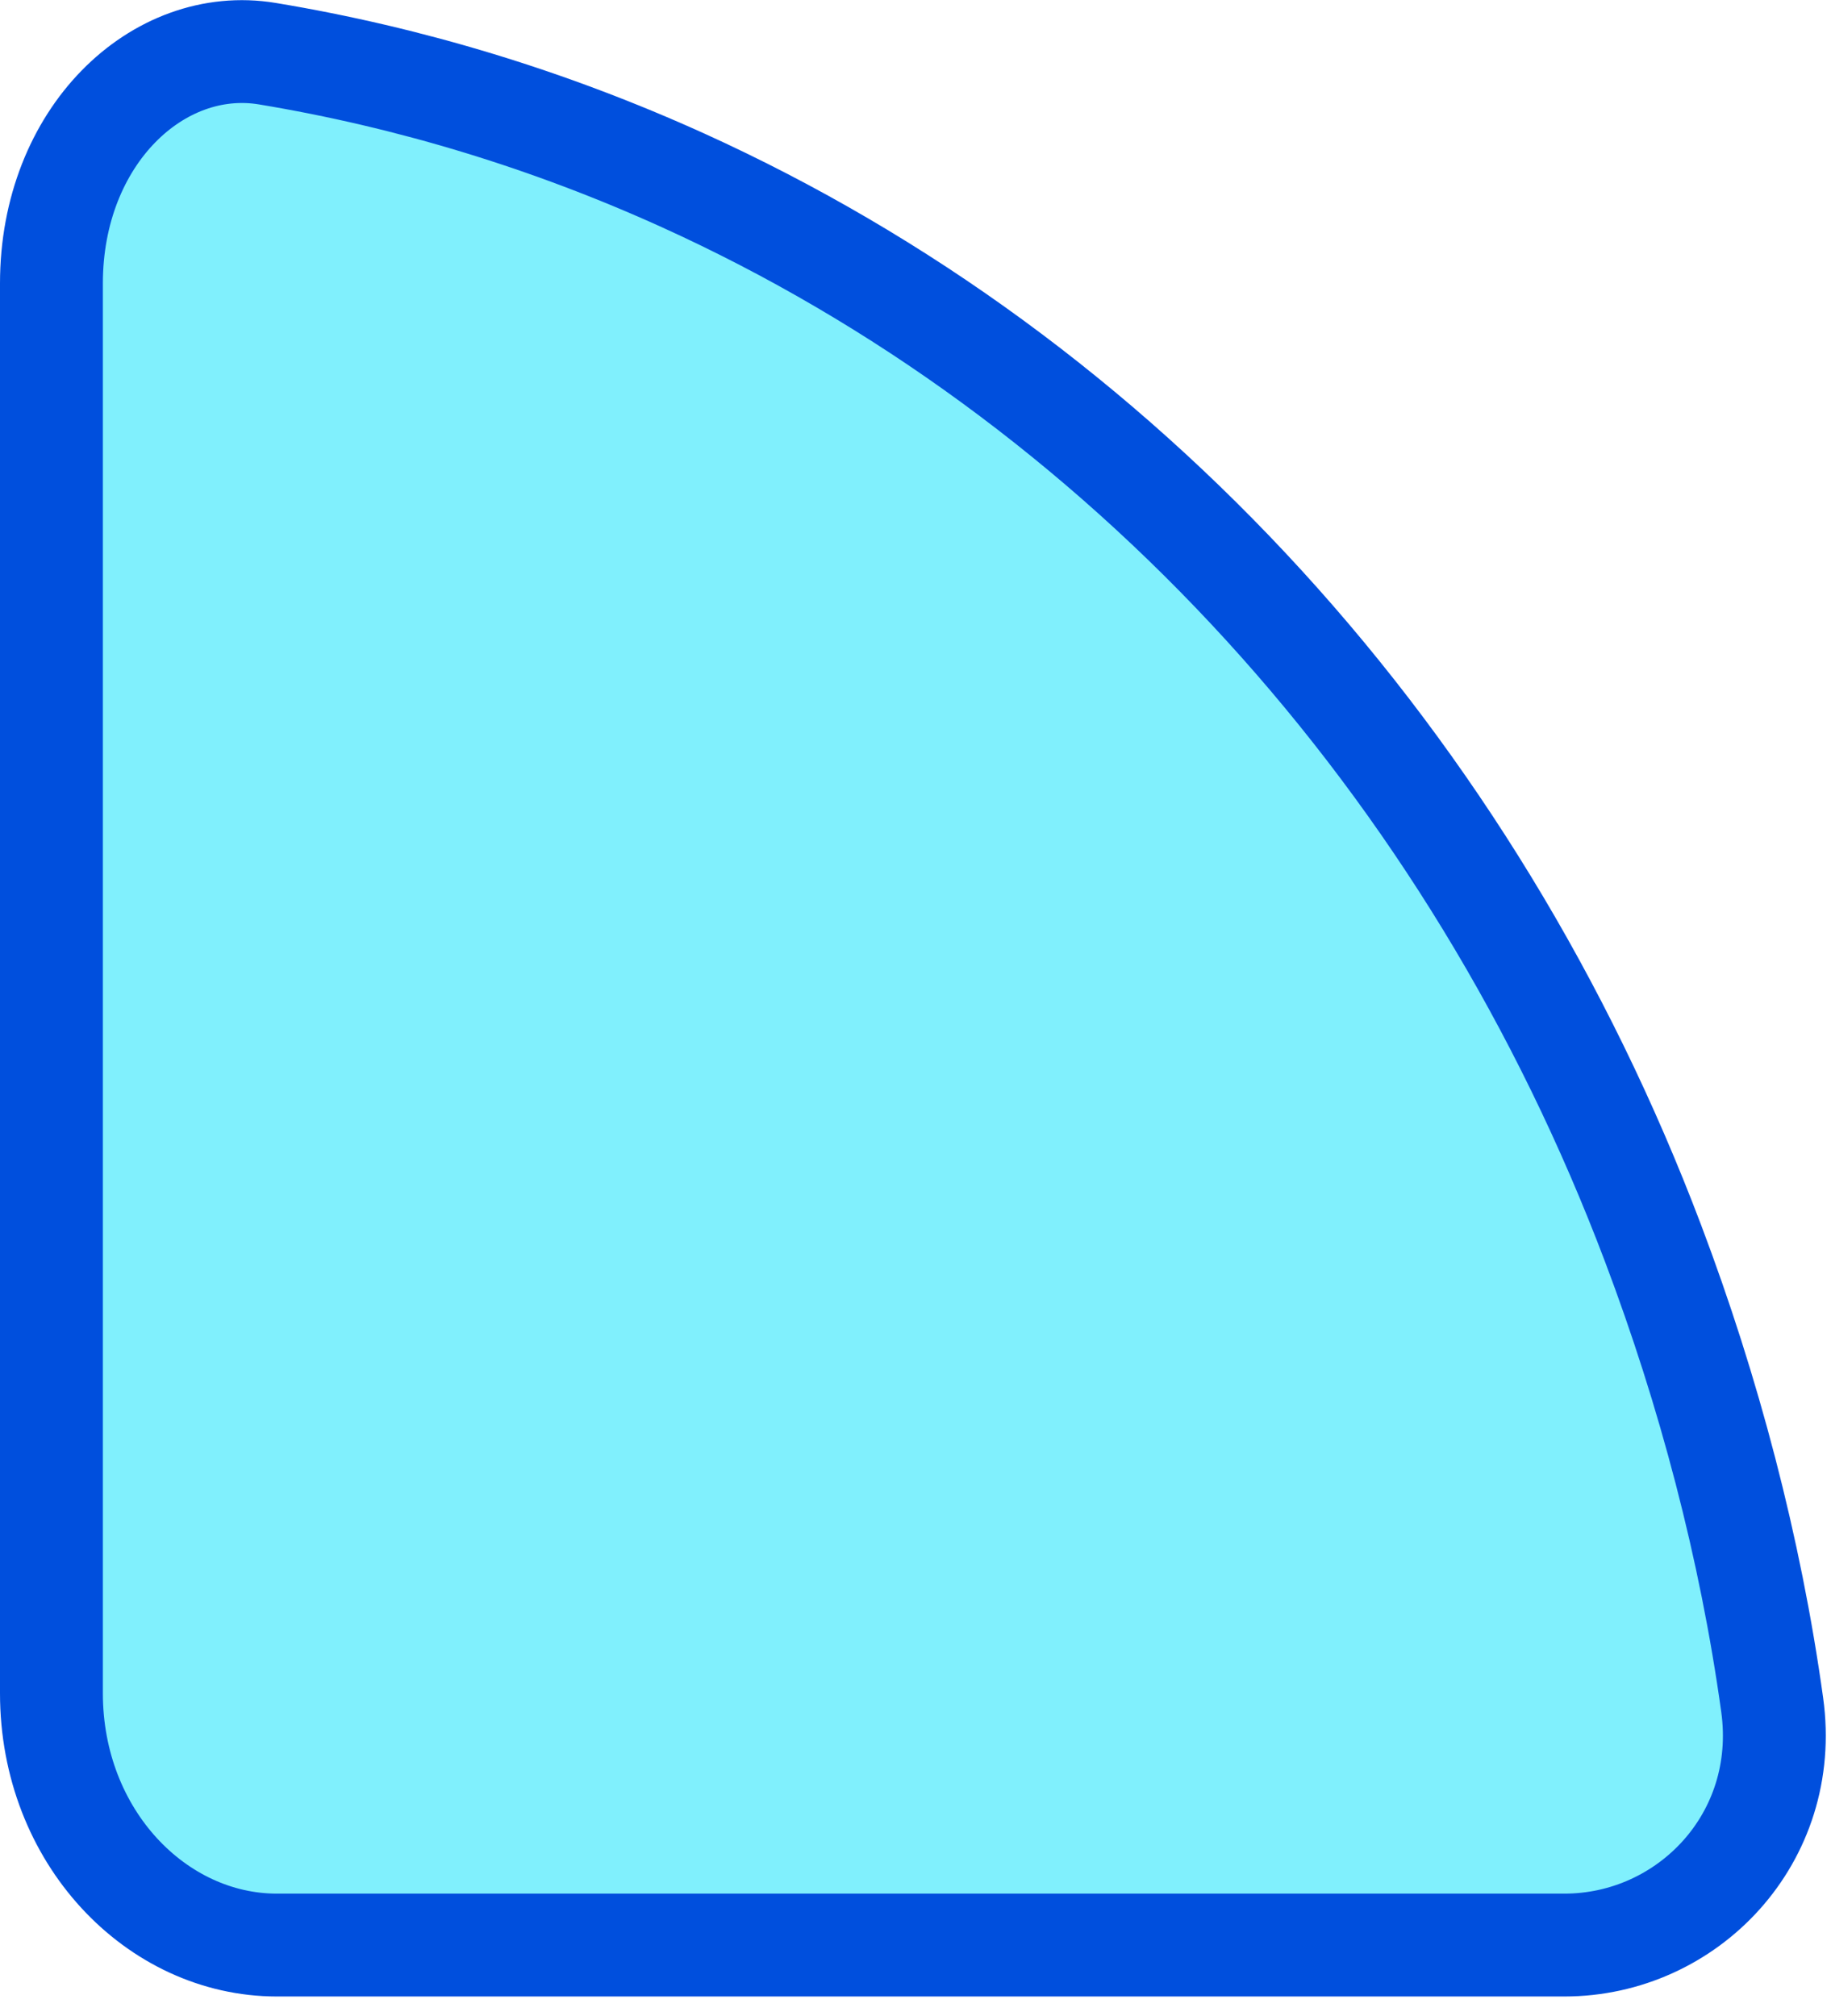 <?xml version="1.0" encoding="utf-8"?>
<svg xmlns="http://www.w3.org/2000/svg" fill="none" height="100%" overflow="visible" preserveAspectRatio="none" style="display: block;" viewBox="0 0 89 98" width="100%">
<path d="M2.5 13.777C2.5 6.62 7.679 1.728 12.998 2.61C19.921 3.759 26.71 5.824 33.216 8.775C43.755 13.557 53.347 20.572 61.438 29.433C69.528 38.293 75.956 48.825 80.346 60.431C83.061 67.611 85.087 75.266 86.142 82.886C87.037 89.357 82.032 94.558 76.039 94.558H13.458C7.615 94.558 2.5 89.296 2.5 82.317V13.777Z" fill="#80F0FD" id="Vector" stroke="#004FDD" stroke-width="5"/>
</svg>